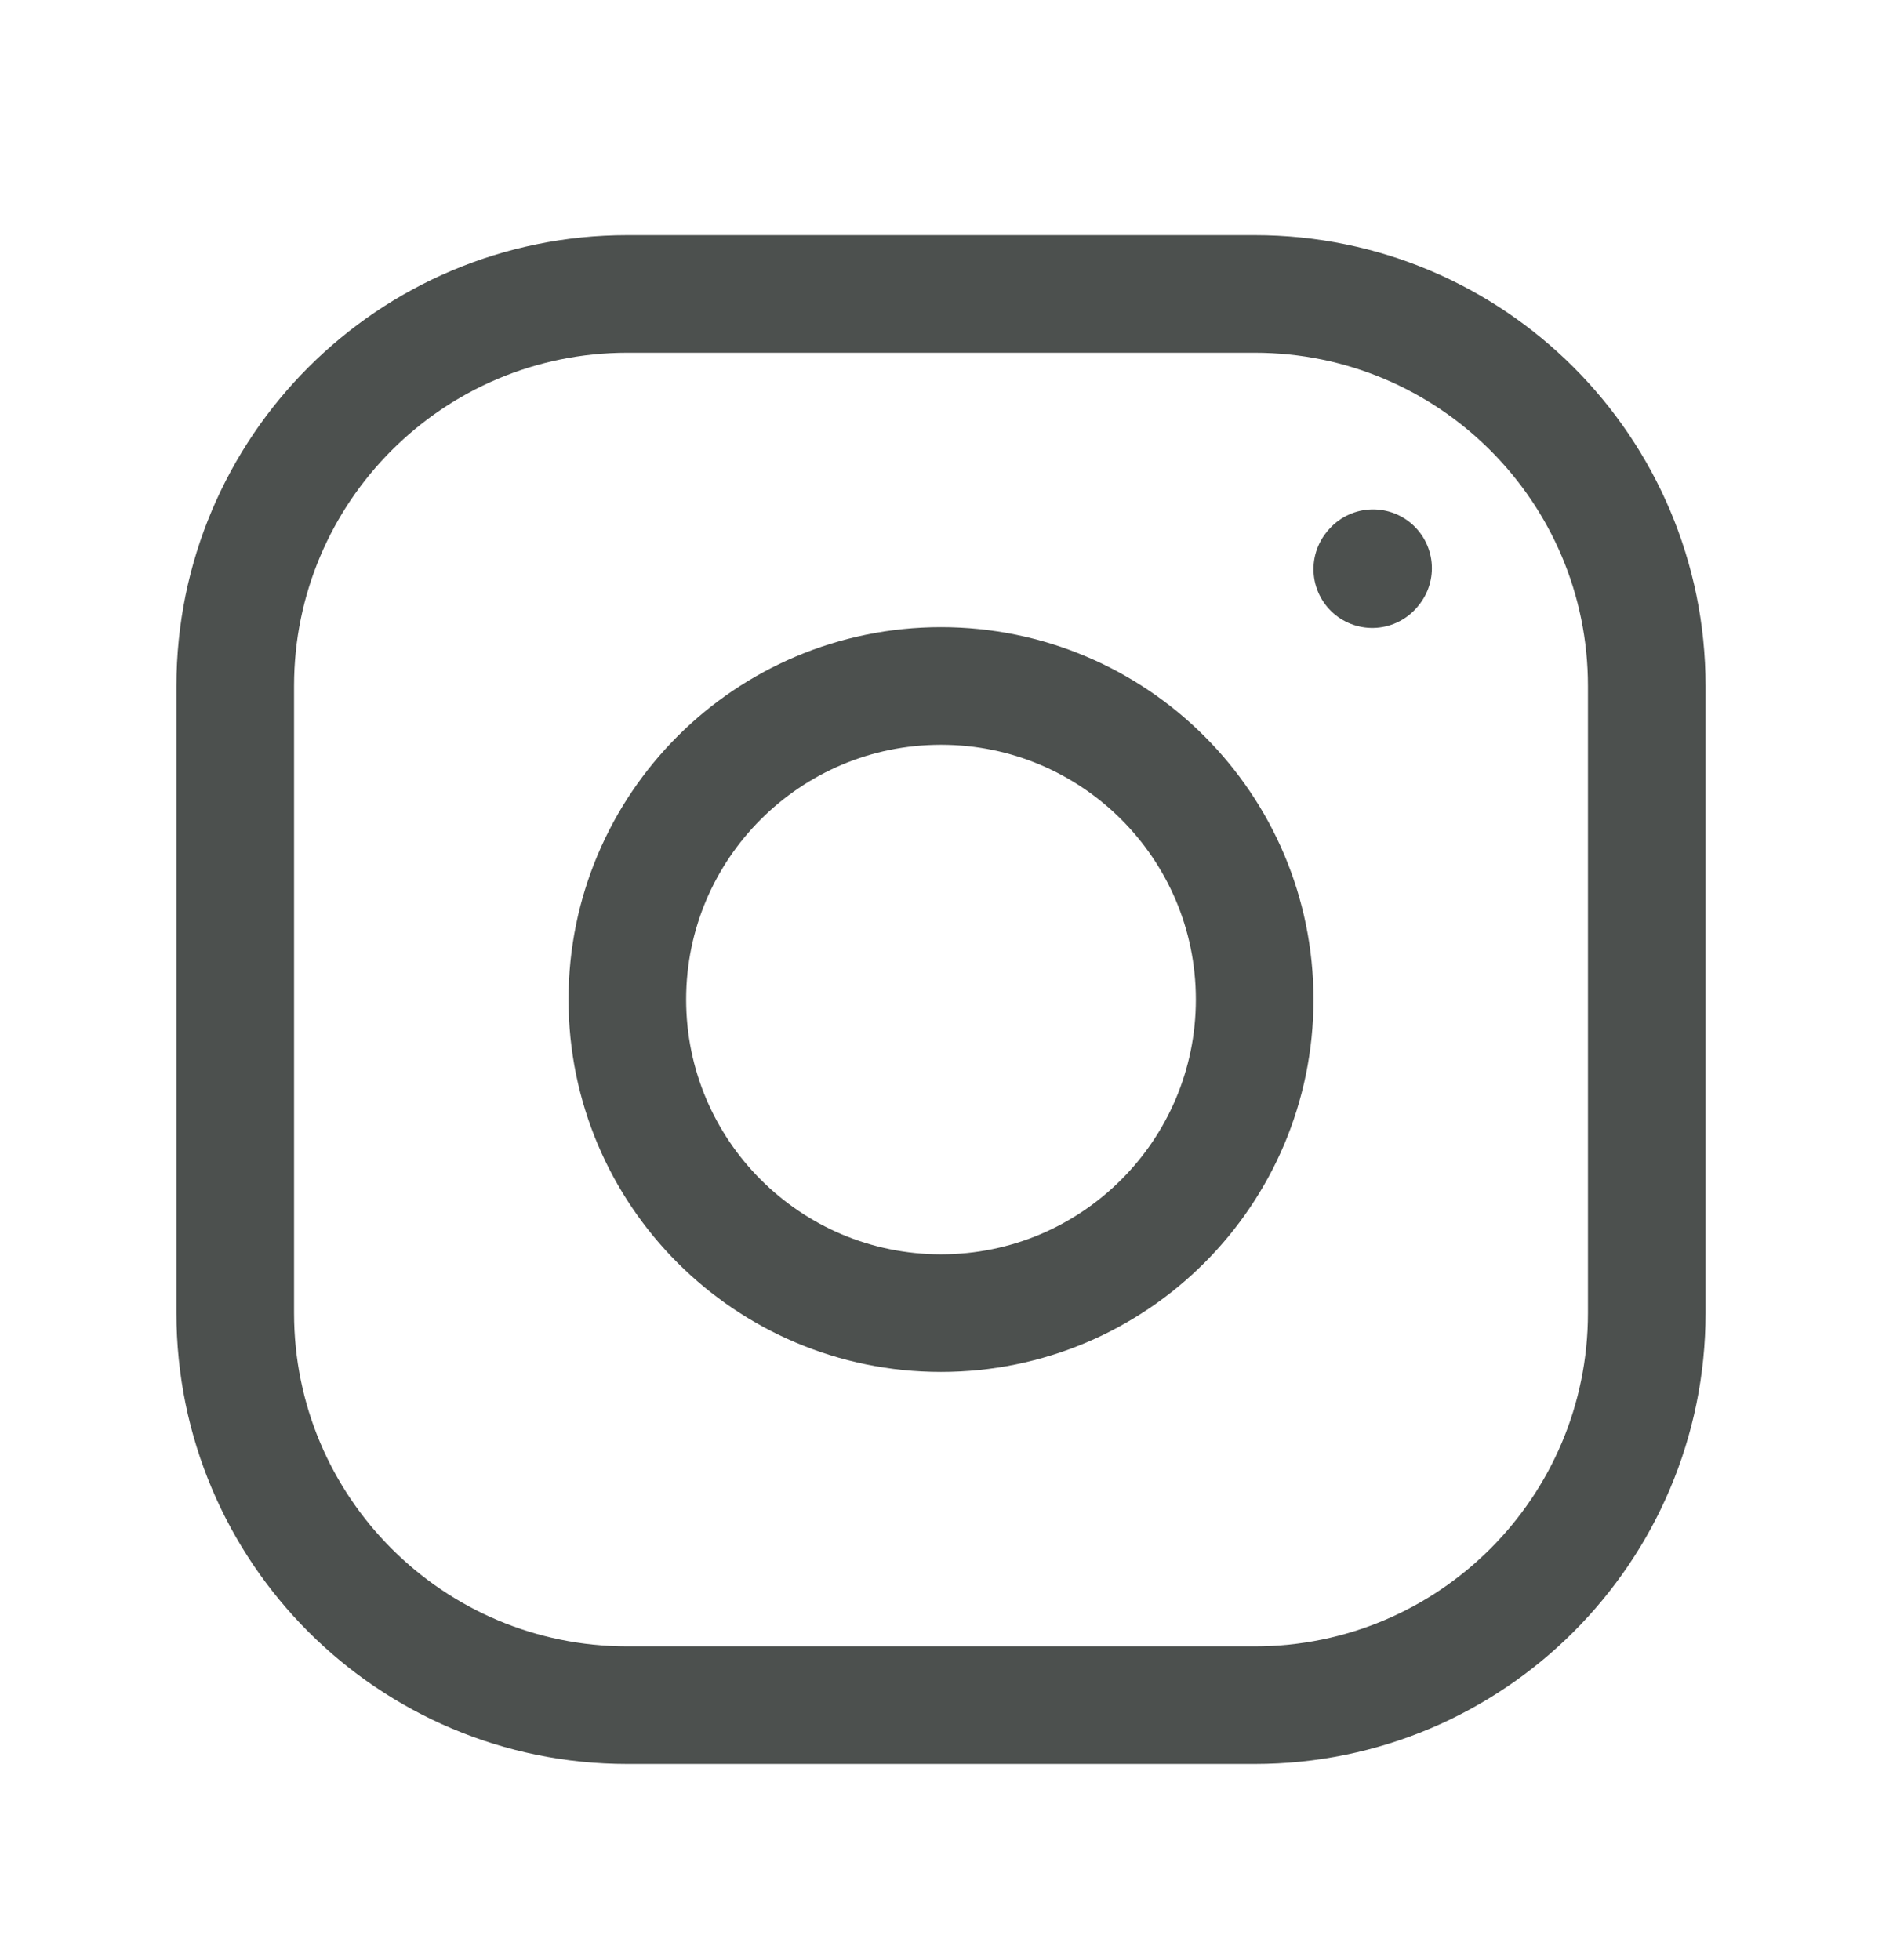 <?xml version="1.0" encoding="UTF-8"?>
<svg xmlns="http://www.w3.org/2000/svg" width="24" height="25" viewBox="0 0 24 25" fill="none">
  <path d="M12 16.748C14.209 16.748 16 14.958 16 12.748C16 10.539 14.209 8.749 12 8.749C9.791 8.749 8 10.539 8 12.748C8 14.958 9.791 16.748 12 16.748Z" stroke="#4C504E" stroke-width="1.5" stroke-linecap="round" stroke-linejoin="round"></path>
  <path d="M3 16.748V8.749C3 5.987 5.239 3.749 8 3.749H16C18.761 3.749 21 5.987 21 8.749V16.748C21 19.51 18.761 21.748 16 21.748H8C5.239 21.748 3 19.51 3 16.748Z" stroke="#4C504E" stroke-width="1.5"></path>
  <path d="M17.5 7.259L17.51 7.247" stroke="#4C504E" stroke-width="1.5" stroke-linecap="round" stroke-linejoin="round"></path>
</svg>
